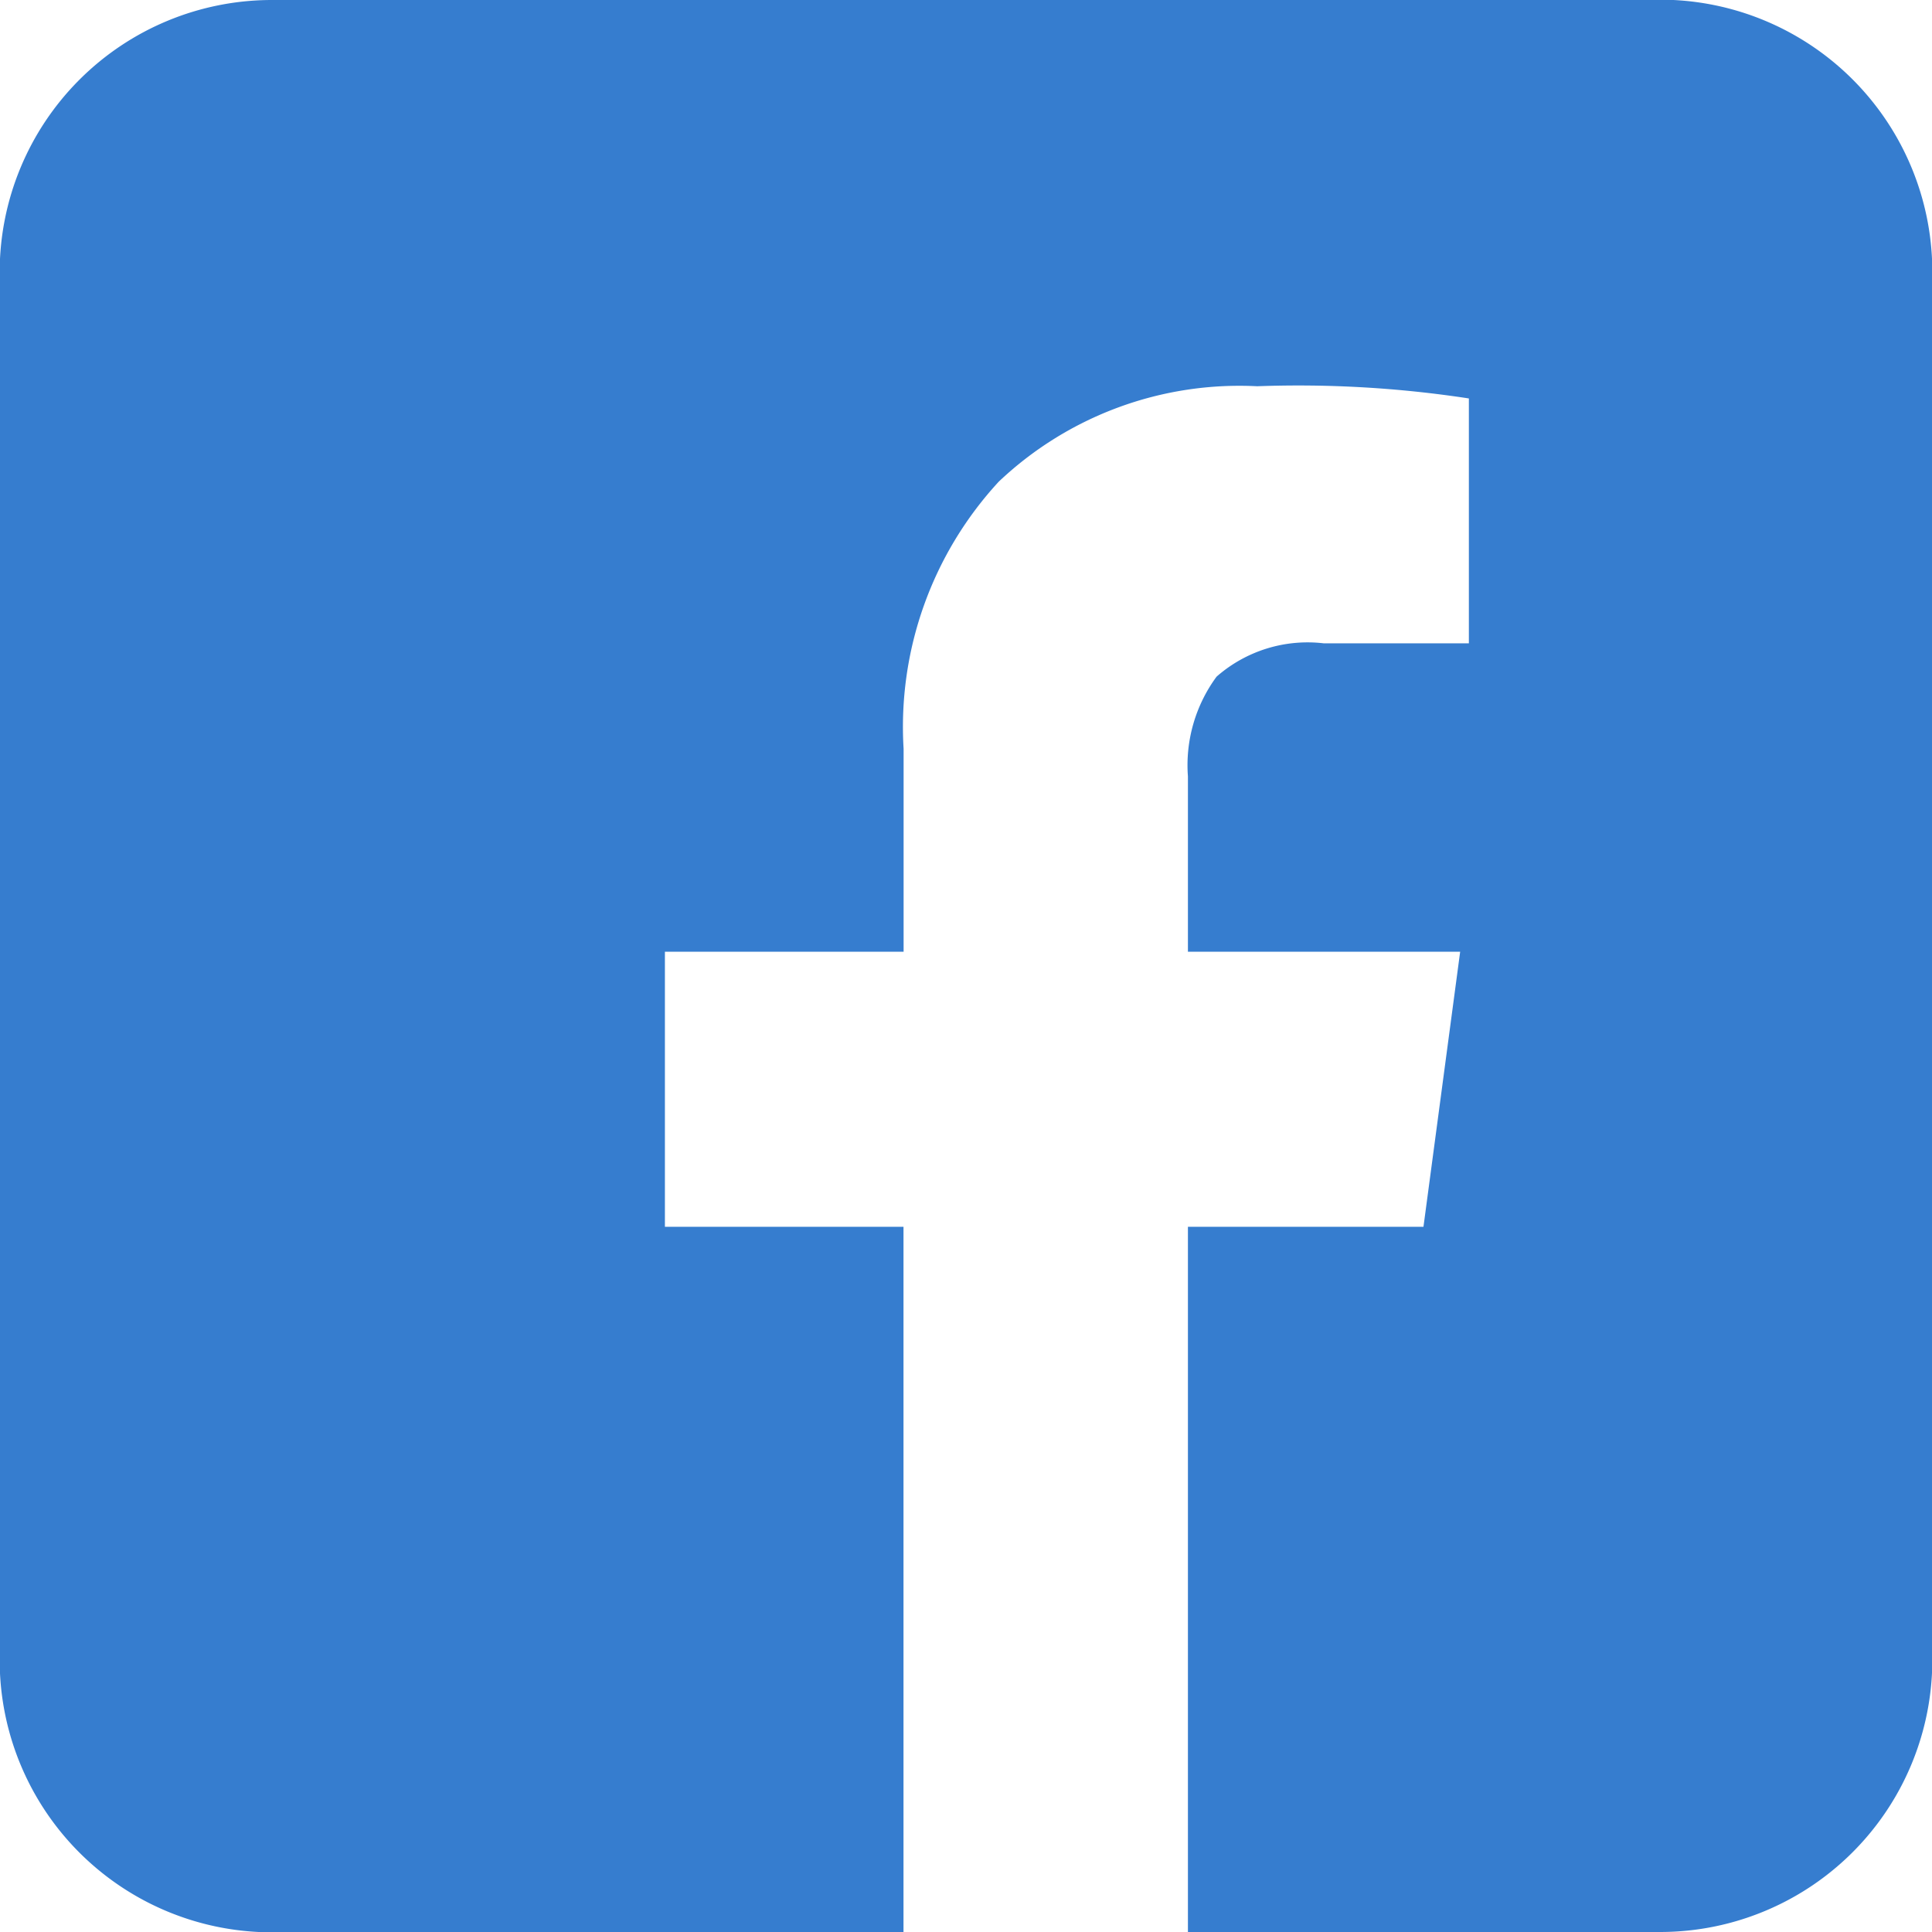 <svg xmlns="http://www.w3.org/2000/svg" width="17.742" height="17.742" viewBox="0 0 17.742 17.742"><path d="M15.673.824H2.925a2.5,2.5,0,0,0-2.5,2.5V16.069a2.5,2.5,0,0,0,2.5,2.5h5.8V12.09H6.534V9.564H8.726V7.7A3.32,3.32,0,0,1,9.6,5.247a3.213,3.213,0,0,1,2.373-.876,10.353,10.353,0,0,1,1.944.112V6.732H12.586a1.266,1.266,0,0,0-.986.306,1.372,1.372,0,0,0-.263.916v1.61h2.5L13.5,12.09H11.337v6.476h4.336a2.5,2.5,0,0,0,2.5-2.5V3.321a2.5,2.5,0,0,0-2.5-2.5Z" transform="translate(-0.428 -0.824)" fill="#367dcf"/></svg>